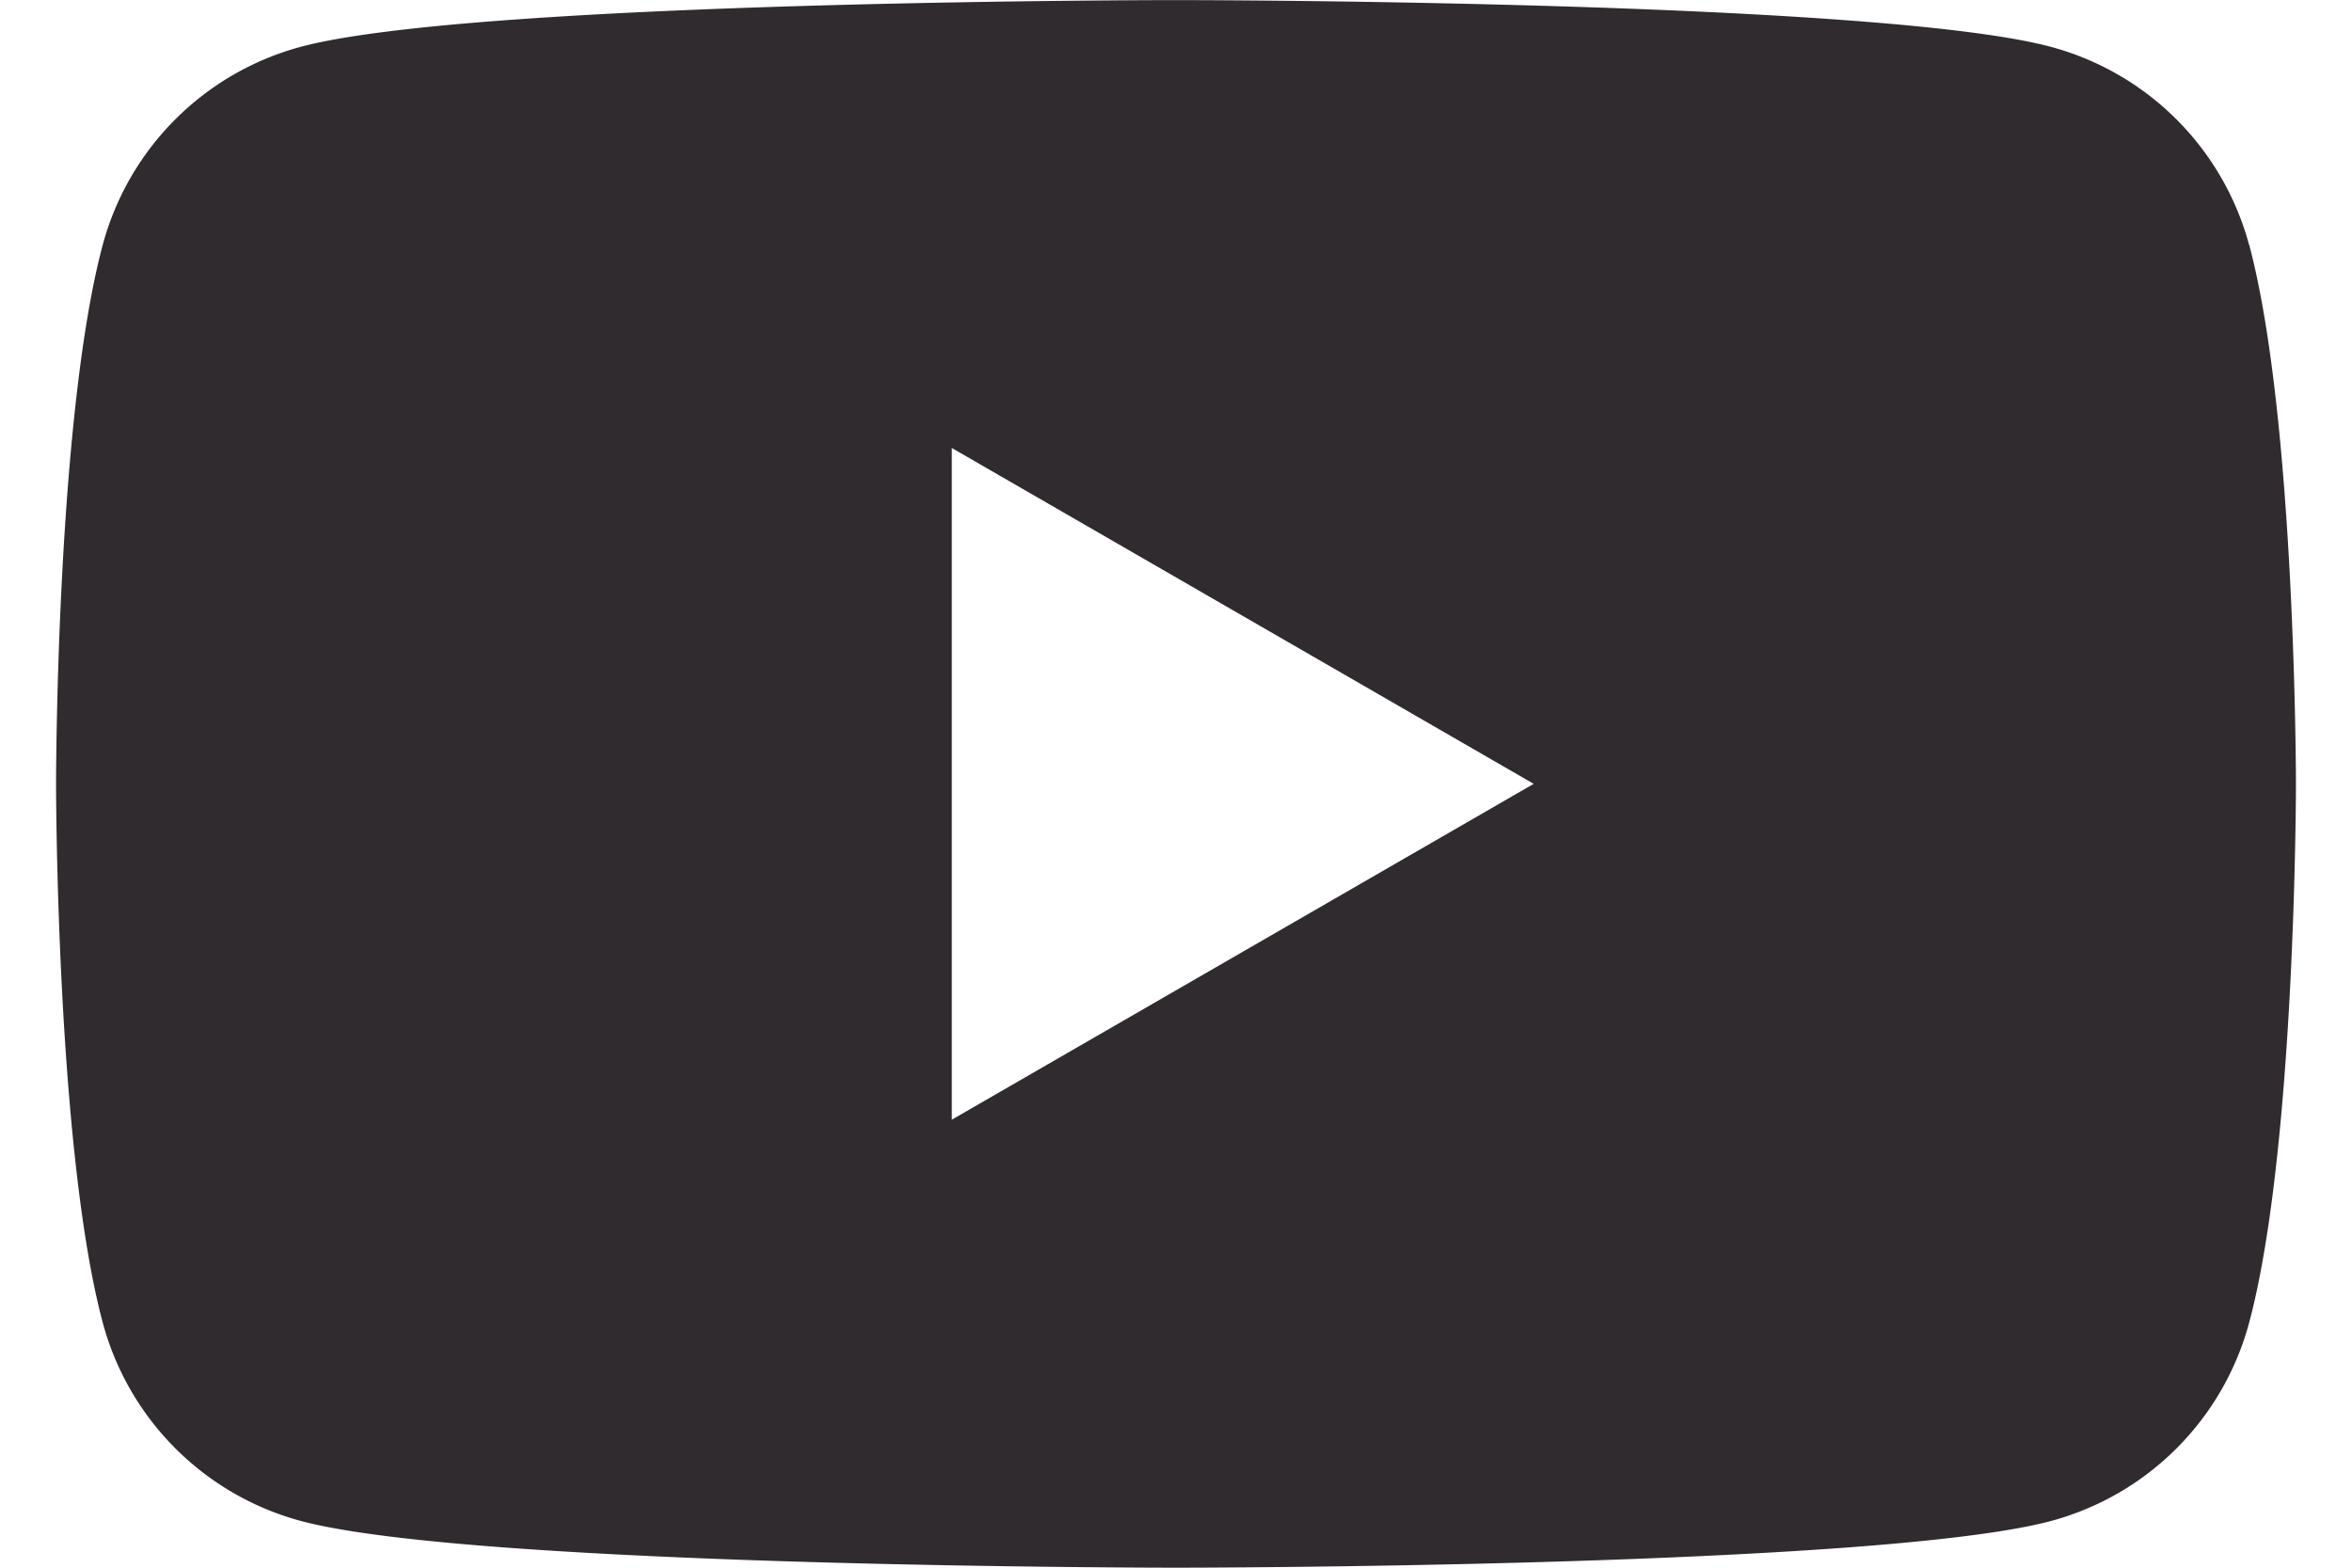 <svg width="24" height="16" viewBox="0 0 24 16" fill="none" xmlns="http://www.w3.org/2000/svg">
    <path d="M22.95 2.5A2.865 2.865 0 0 0 20.927.478c-1.782-.477-8.93-.477-8.93-.477s-7.147 0-8.929.477A2.865 2.865 0 0 0 1.048 2.5C.572 4.282.572 8 .572 8s0 3.72.477 5.501a2.865 2.865 0 0 0 2.021 2.022C4.852 16 12 16 12 16s7.148 0 8.93-.477a2.865 2.865 0 0 0 2.02-2.022c.478-1.782.478-5.501.478-5.501s-.001-3.72-.477-5.501h-.002zM9.712 11.43V4.572L15.65 8l-5.938 3.428z" fill="#2F2B2E"/>
</svg>
